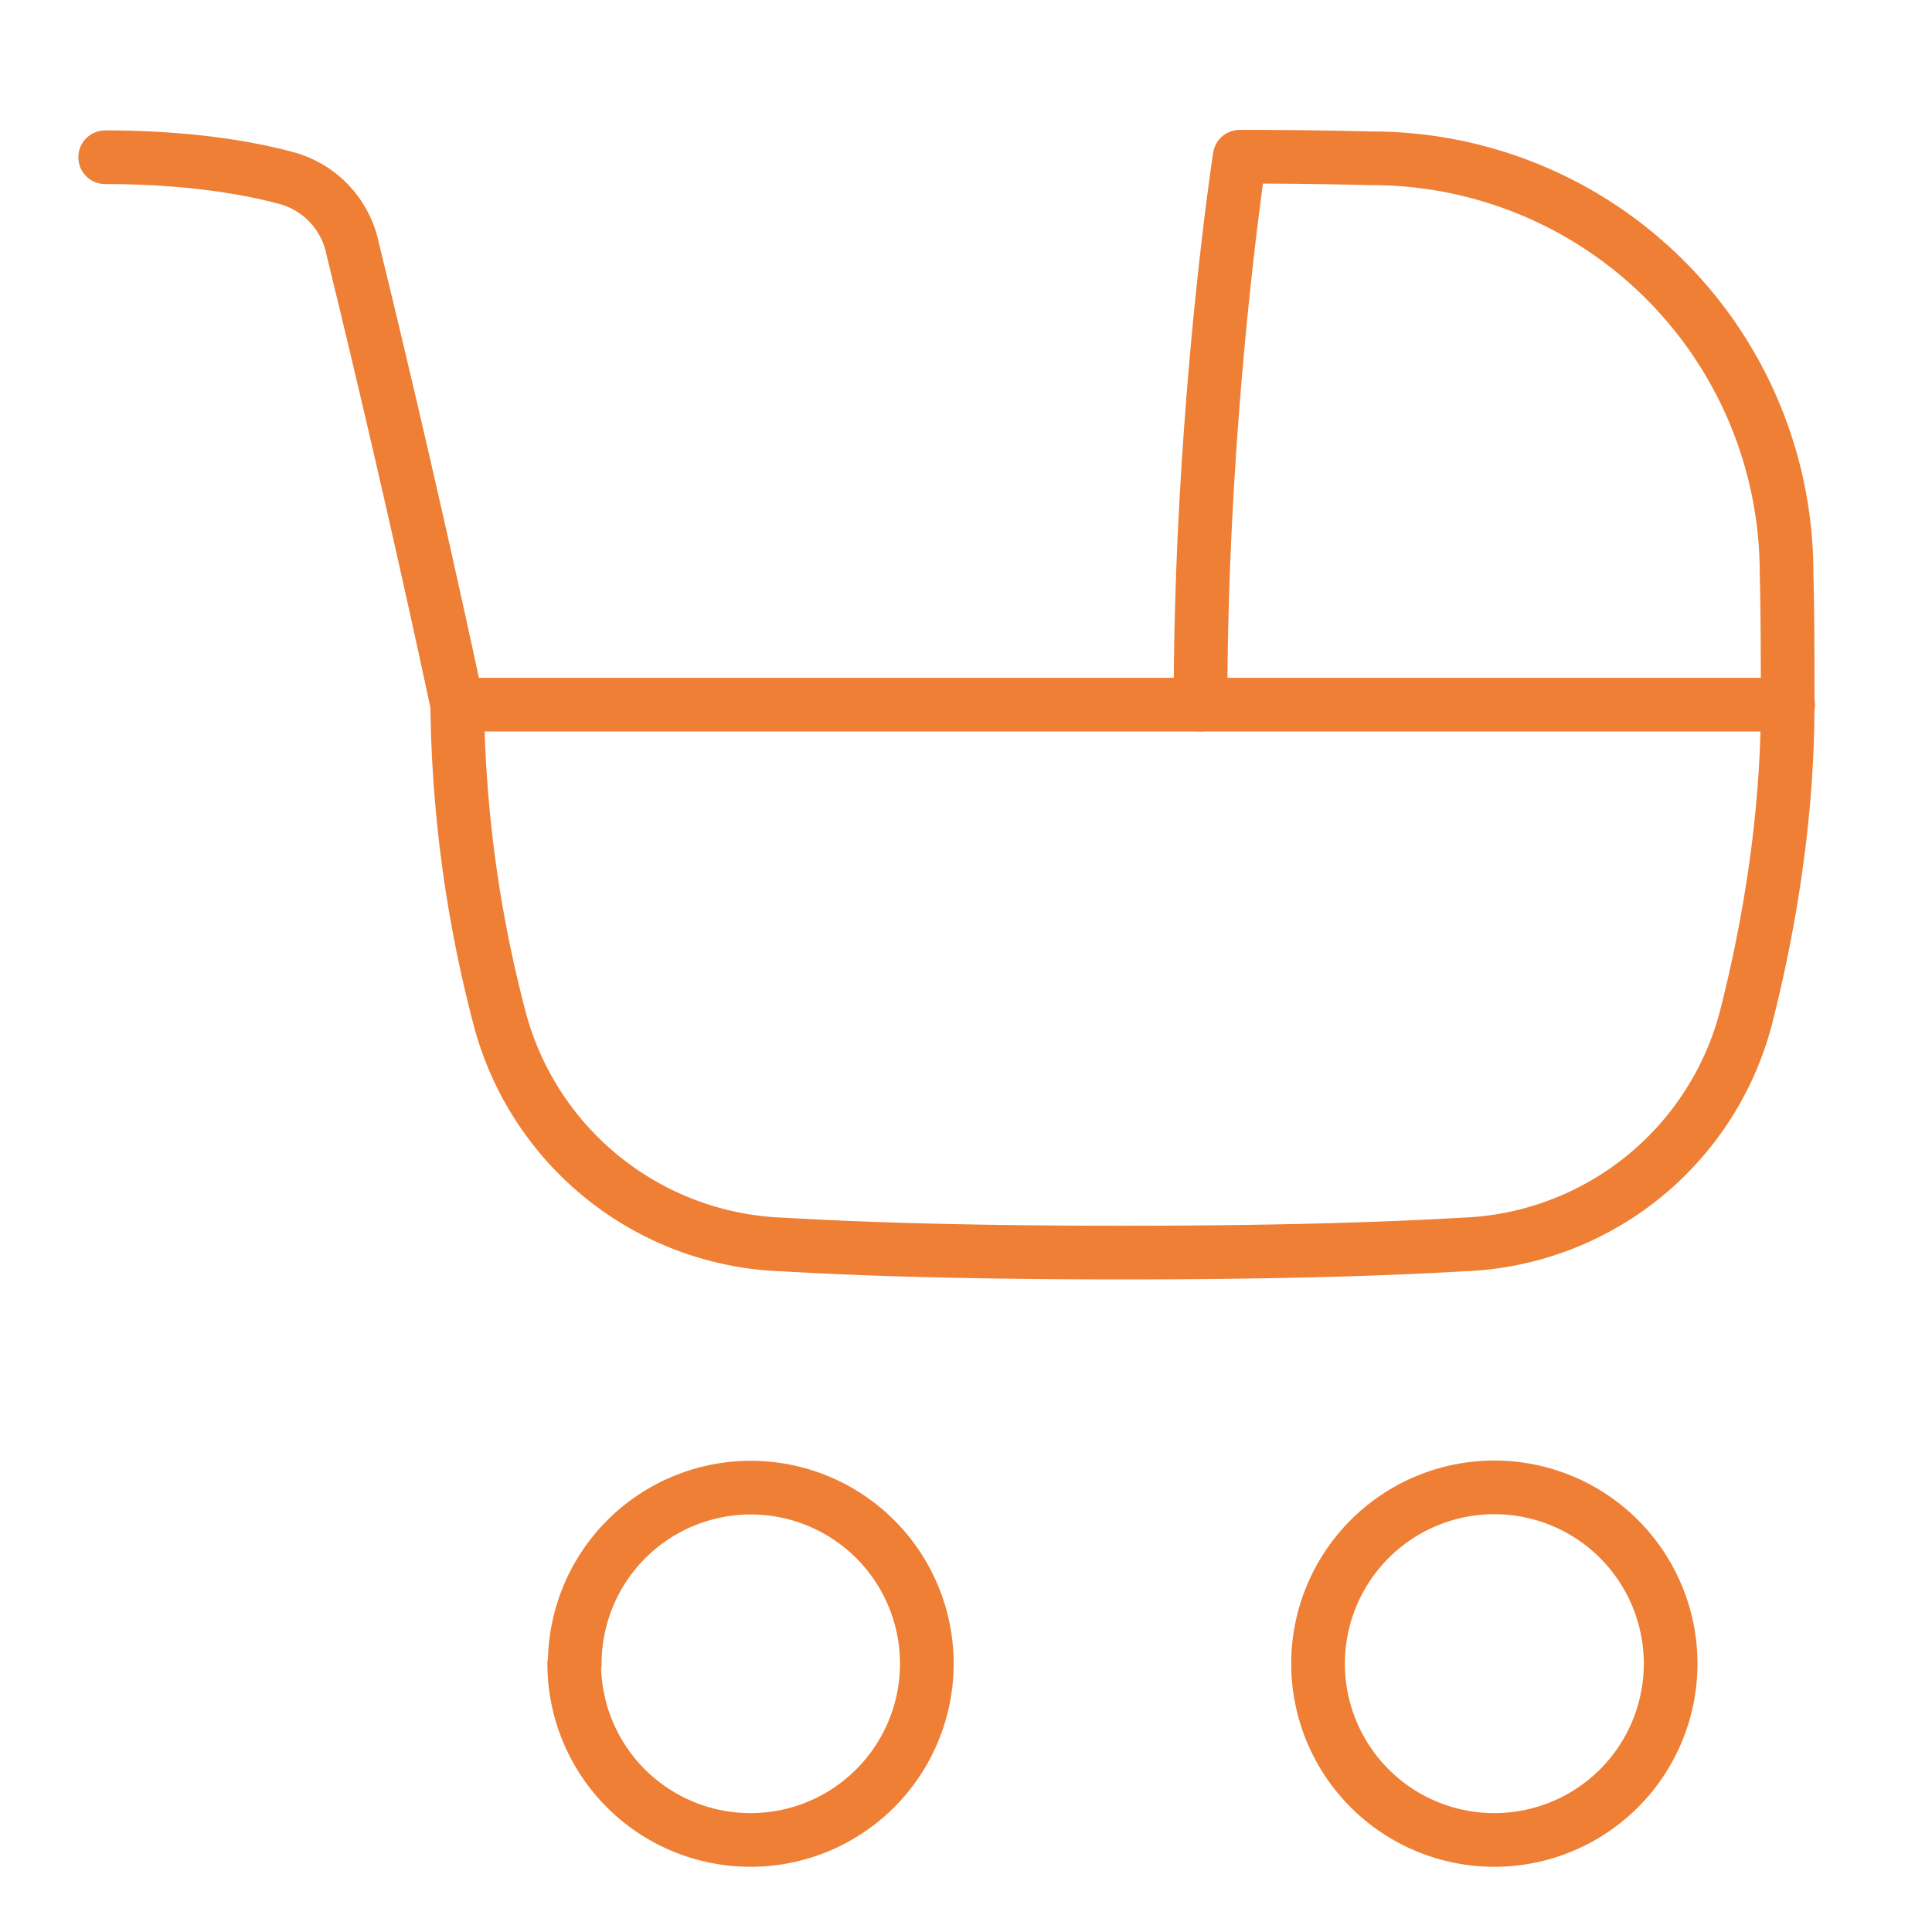 <svg viewBox="0 0 36 36" fill="none" xmlns="http://www.w3.org/2000/svg"><g clip-path="url(#a)" stroke="#EE7F35" stroke-linecap="round" stroke-linejoin="round"><path d="M33.31 13.13c0-.88 0-1.7-.02-2.45a7.73 7.73 0 0 0-7.74-7.73c-.81-.02-1.63-.03-2.45-.03 0 0-.73 4.74-.73 10.21"/><path d="M33.31 13.13c0 2.12-.35 4.14-.76 5.77a5.66 5.66 0 0 1-5.31 4.29c-1.53.09-3.6.15-6.32.15-2.74 0-4.8-.06-6.32-.15a5.66 5.66 0 0 1-5.31-4.29 23.92 23.92 0 0 1-.77-5.77h24.8Zm-2.18 17.87a3.28 3.28 0 1 1-6.57 0 3.28 3.28 0 0 1 6.57 0Zm-20.43 0a3.28 3.28 0 1 0 6.57 0 3.28 3.28 0 0 0-6.56 0Zm-2.18-17.87a307.5 307.5 0 0 0-1.95-8.5 1.72 1.72 0 0 0-1.19-1.3c-.72-.2-1.86-.4-3.42-.4"/></g><defs><clipPath id="a"><path fill="#fff" d="M0 0h36v36h-36z"/></clipPath></defs></svg>